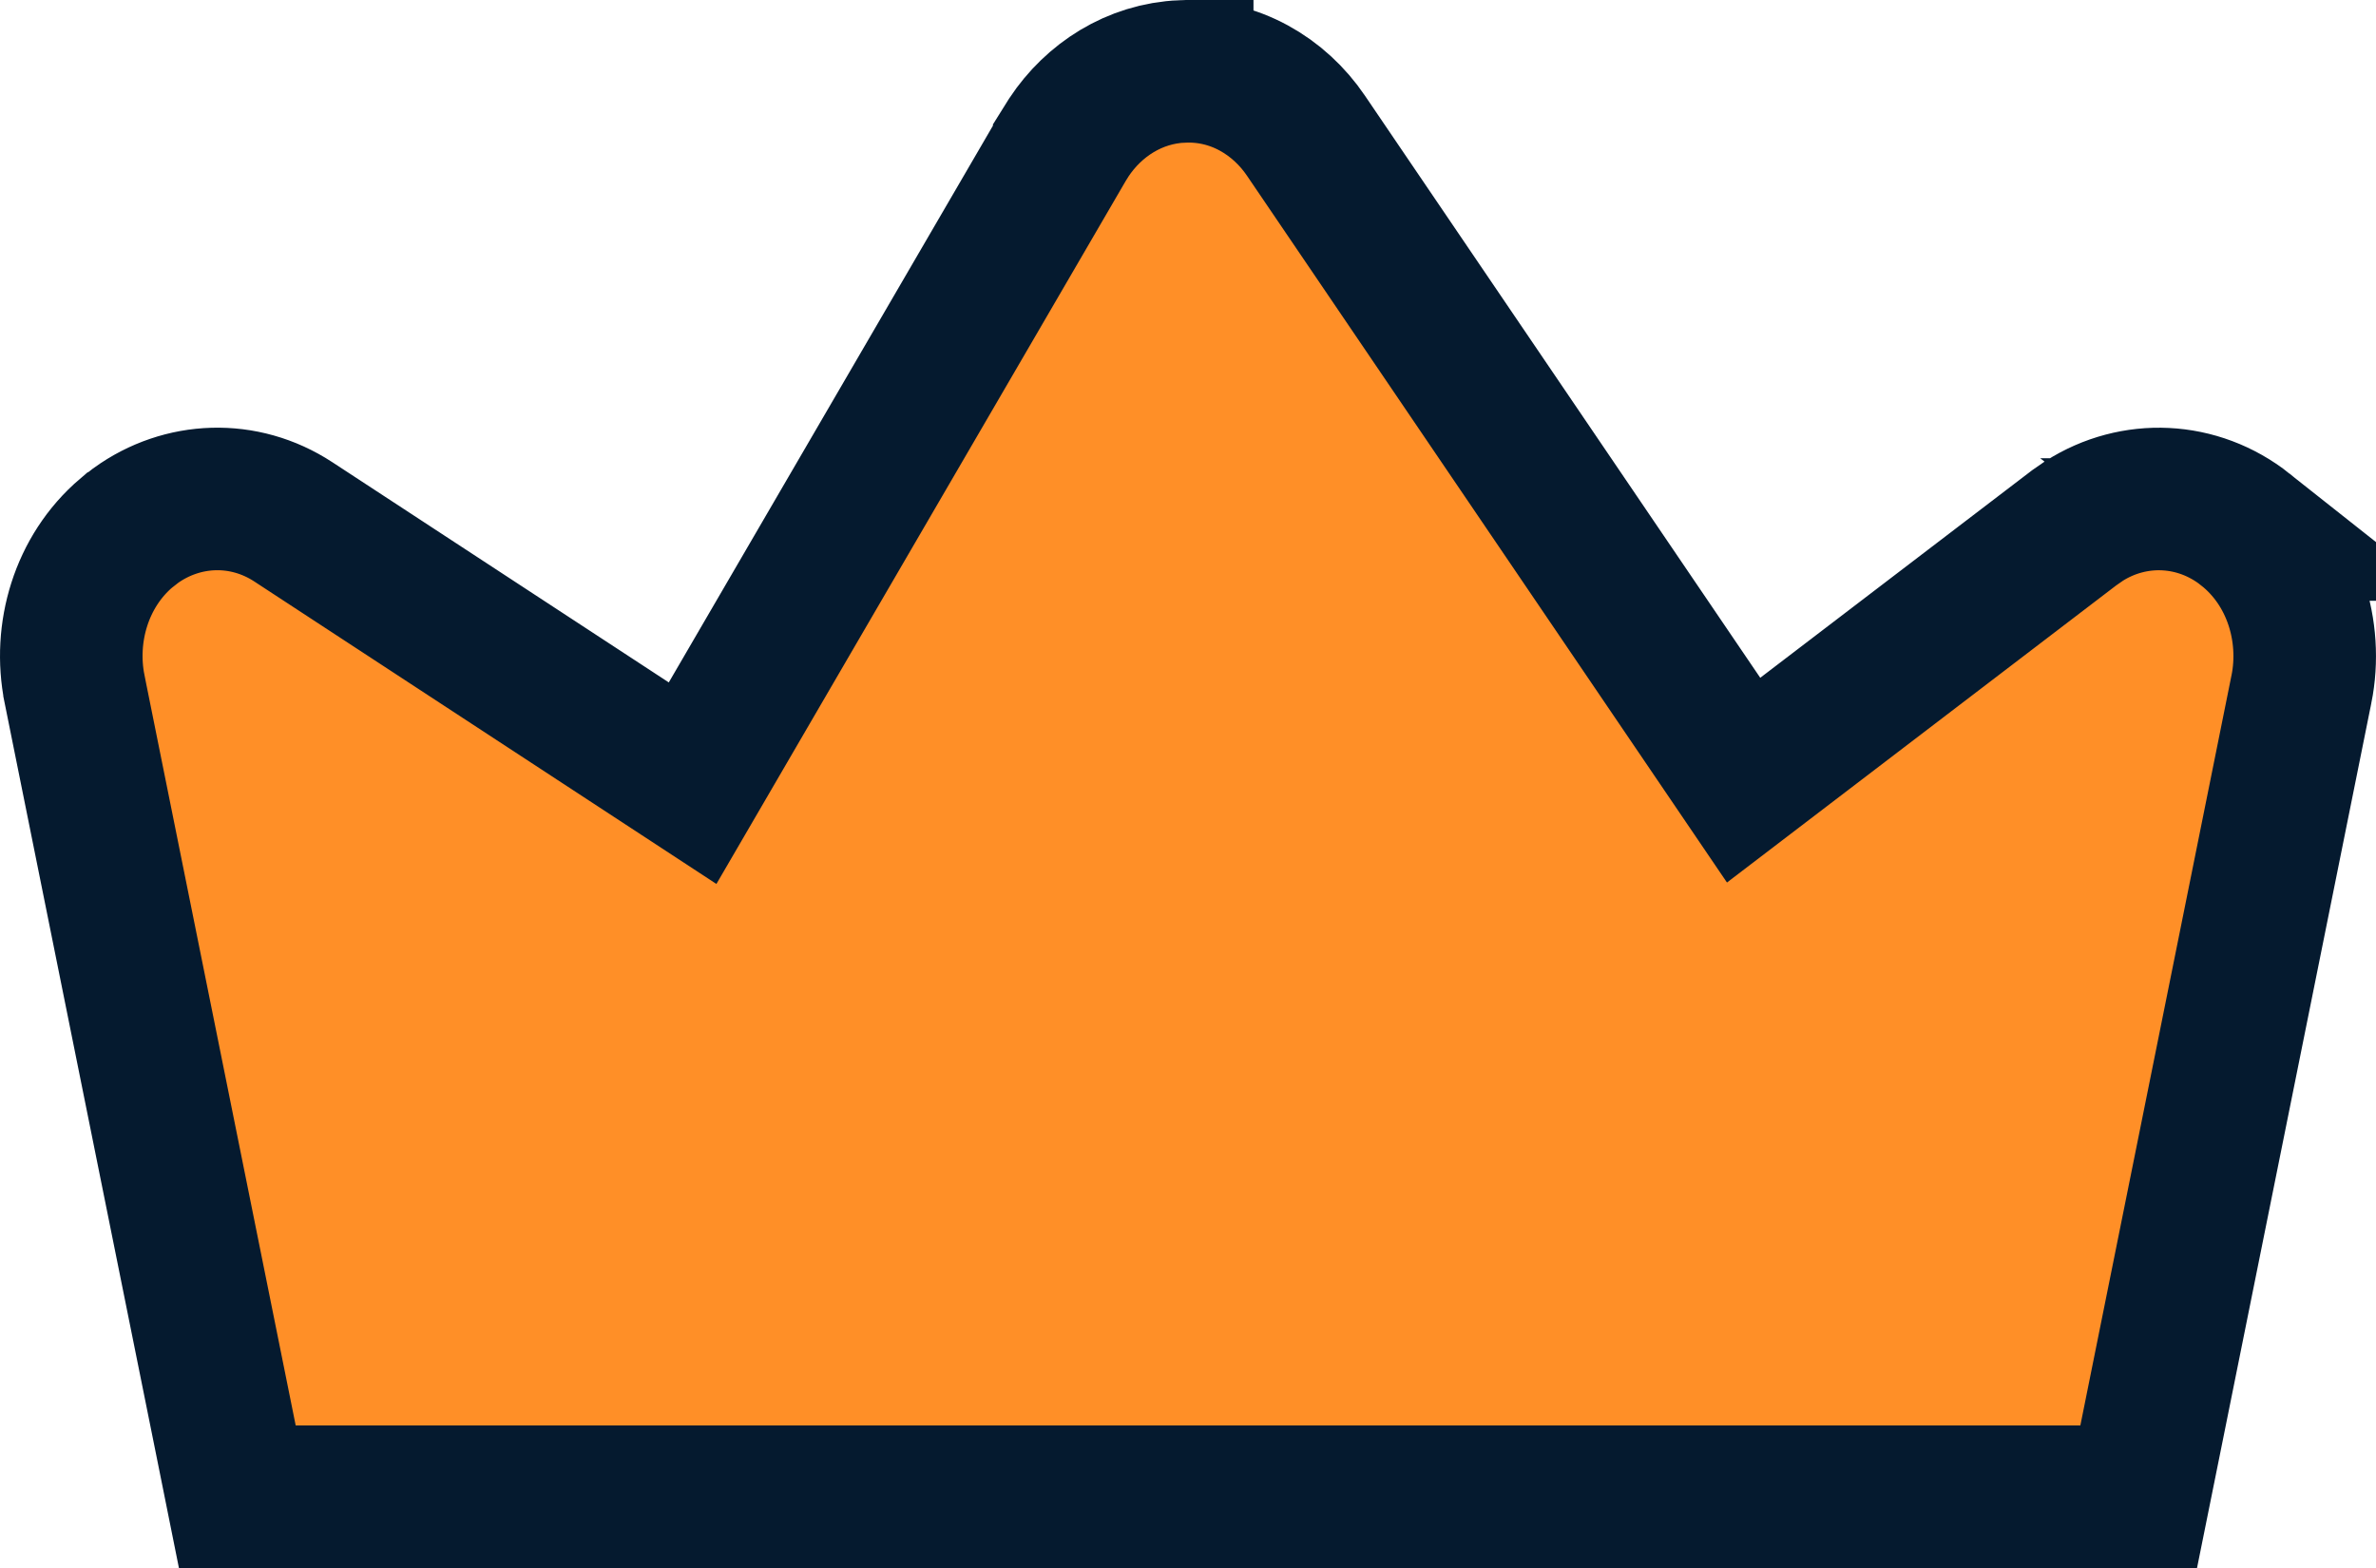 <svg width="50" height="33" viewBox="0 0 50 33" fill="none" xmlns="http://www.w3.org/2000/svg">
<path d="M24.878 1.504C25.975 1.453 26.921 2.027 27.481 2.854L36.692 16.419L43.645 11.111L43.649 11.108L43.855 10.965C44.906 10.295 46.248 10.349 47.252 11.144H47.251C48.272 11.951 48.672 13.291 48.432 14.499L48.431 14.502L45.249 30.296L45.006 31.5H4.994L4.752 30.296L1.569 14.502V14.501C1.333 13.325 1.705 12.027 2.662 11.213L2.664 11.212L2.855 11.062C3.836 10.355 5.133 10.302 6.173 10.983L14.575 16.483L22.395 3.05L22.395 3.049L22.495 2.889C23.015 2.105 23.869 1.546 24.878 1.503V1.504Z" fill="#FF8F27" stroke="#051A2F" stroke-width="3"/>
</svg>
